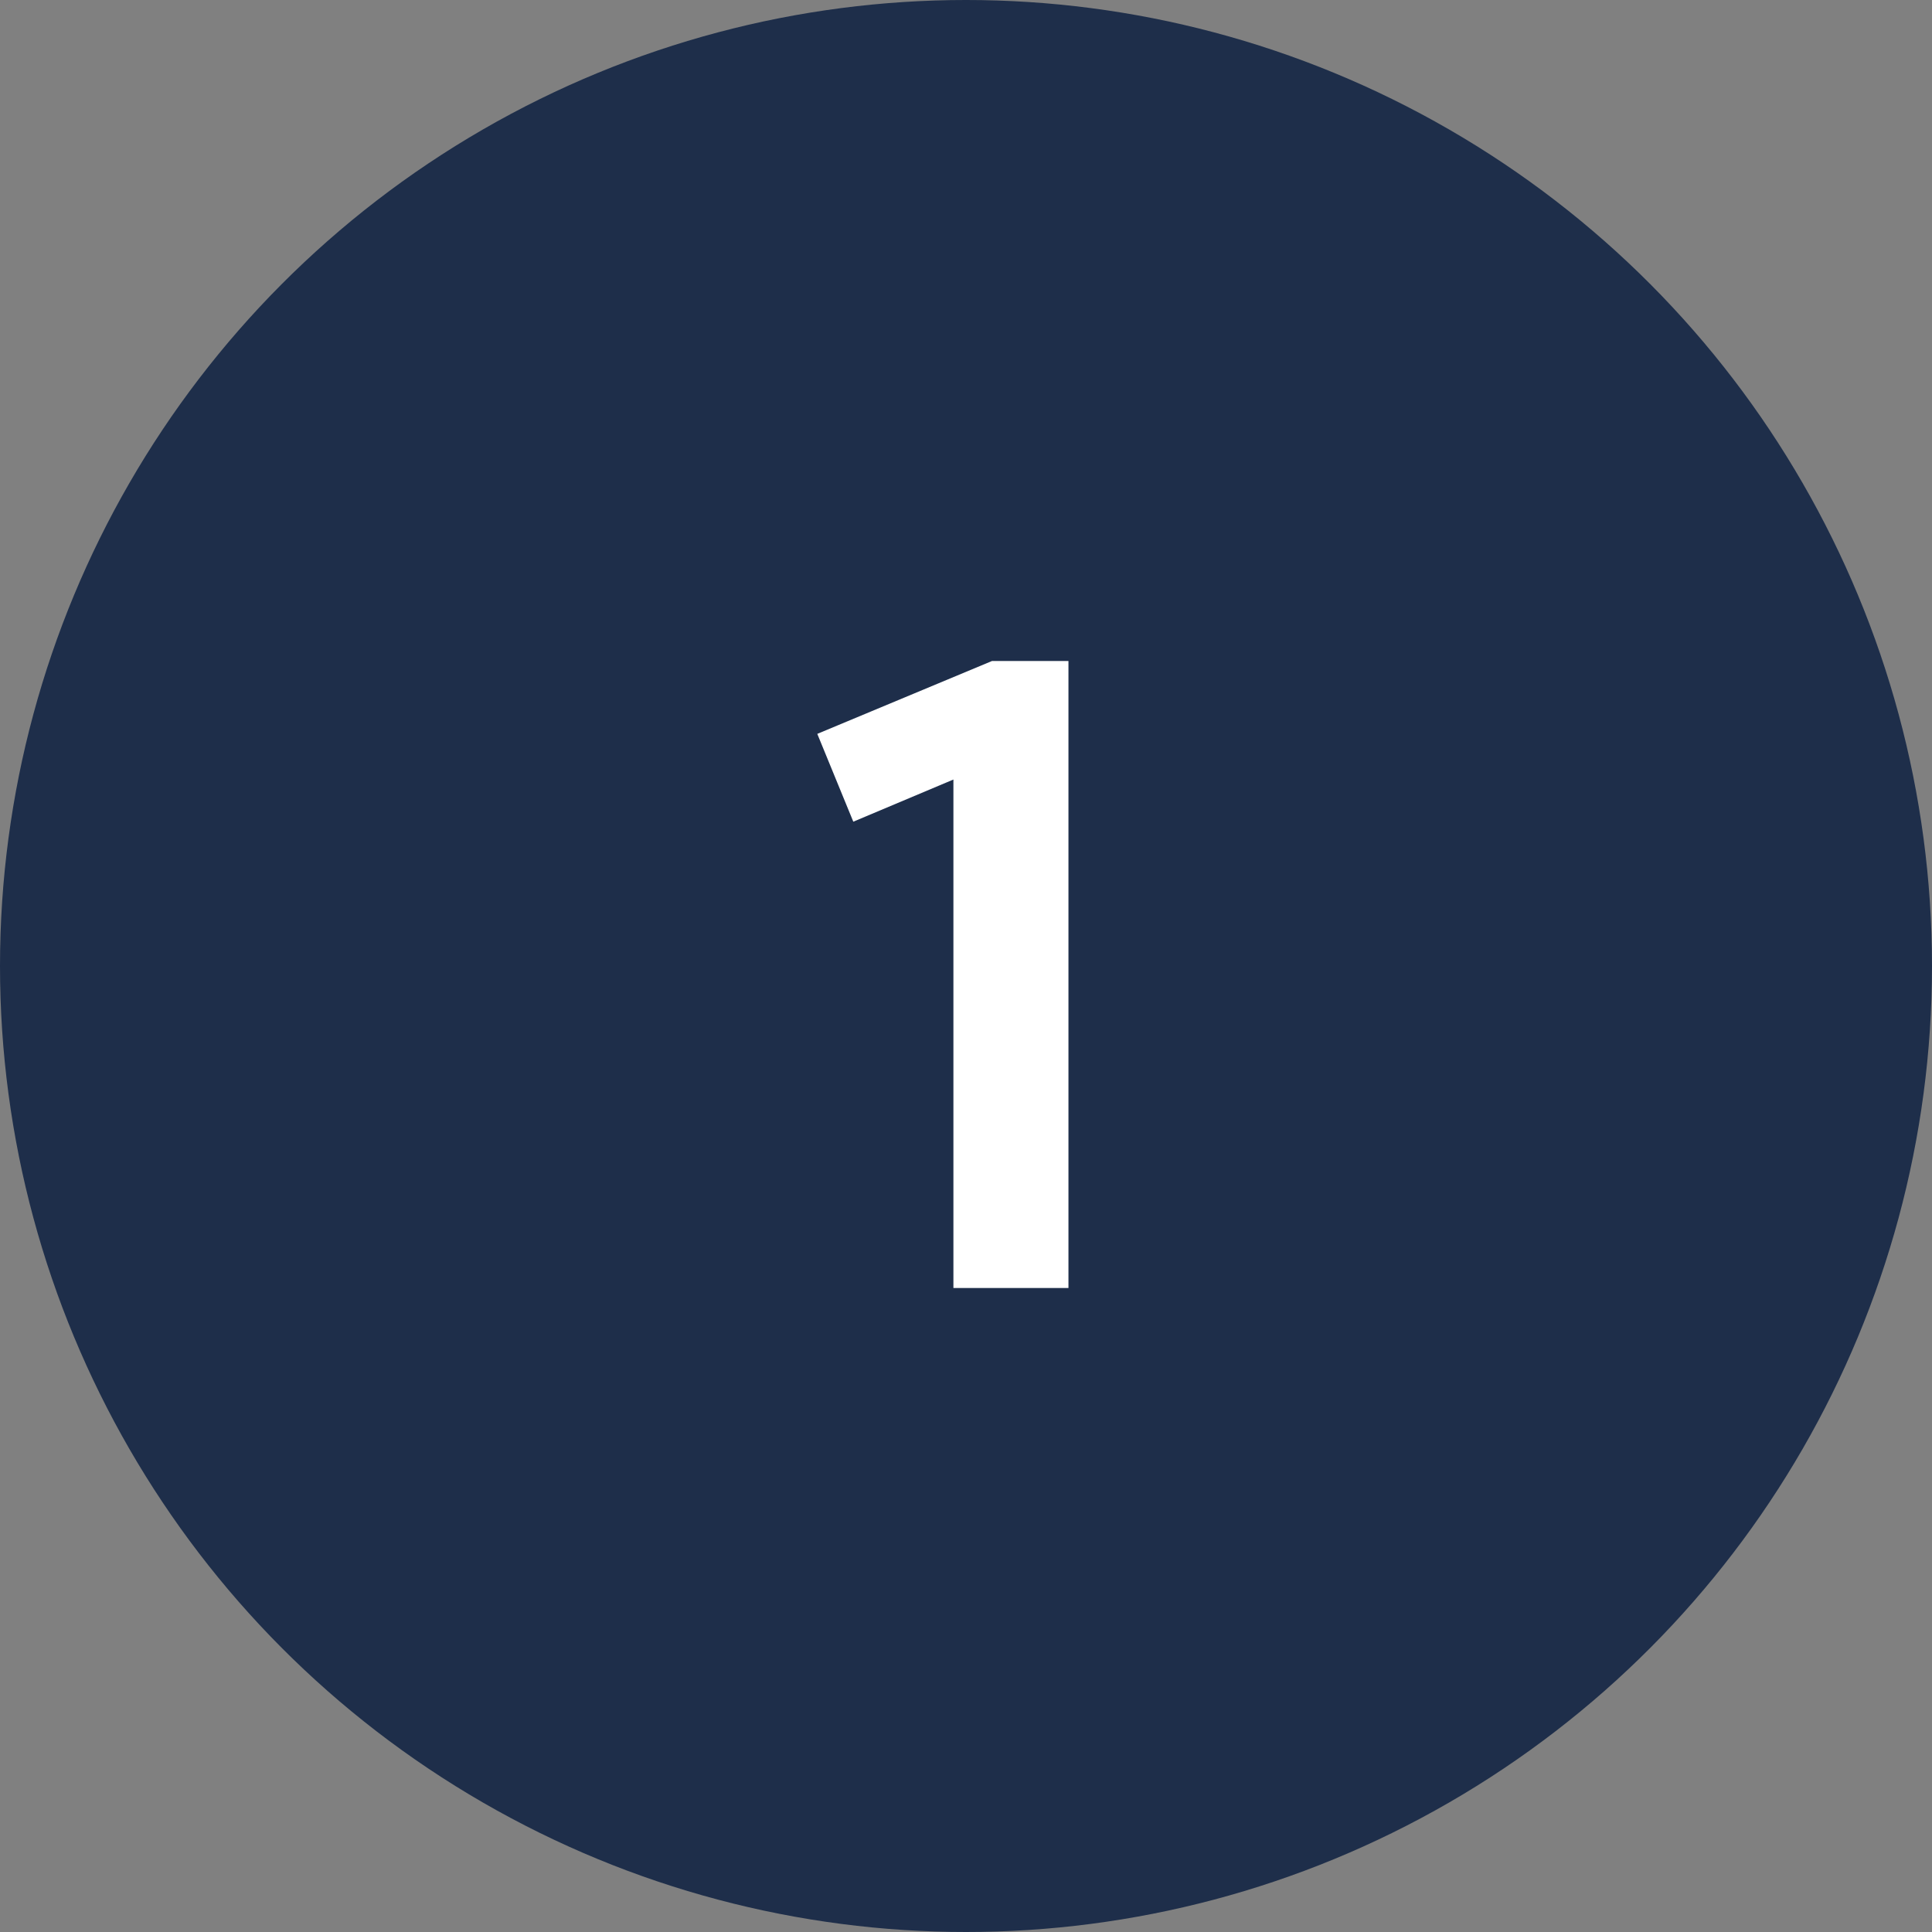 <svg width="66" height="66" viewBox="0 0 66 66" fill="none" xmlns="http://www.w3.org/2000/svg">
<rect x="0" y="0" width="66" height="66" fill="#808080" stroke="none"/>
<circle cx="33" cy="33" r="33" fill="#1E2E4A"/>
<path d="M32.57 44H36.5V22.58H33.89L27.92 25.07L29.15 28.07L32.57 26.63V44Z" fill="white"/>
</svg>
